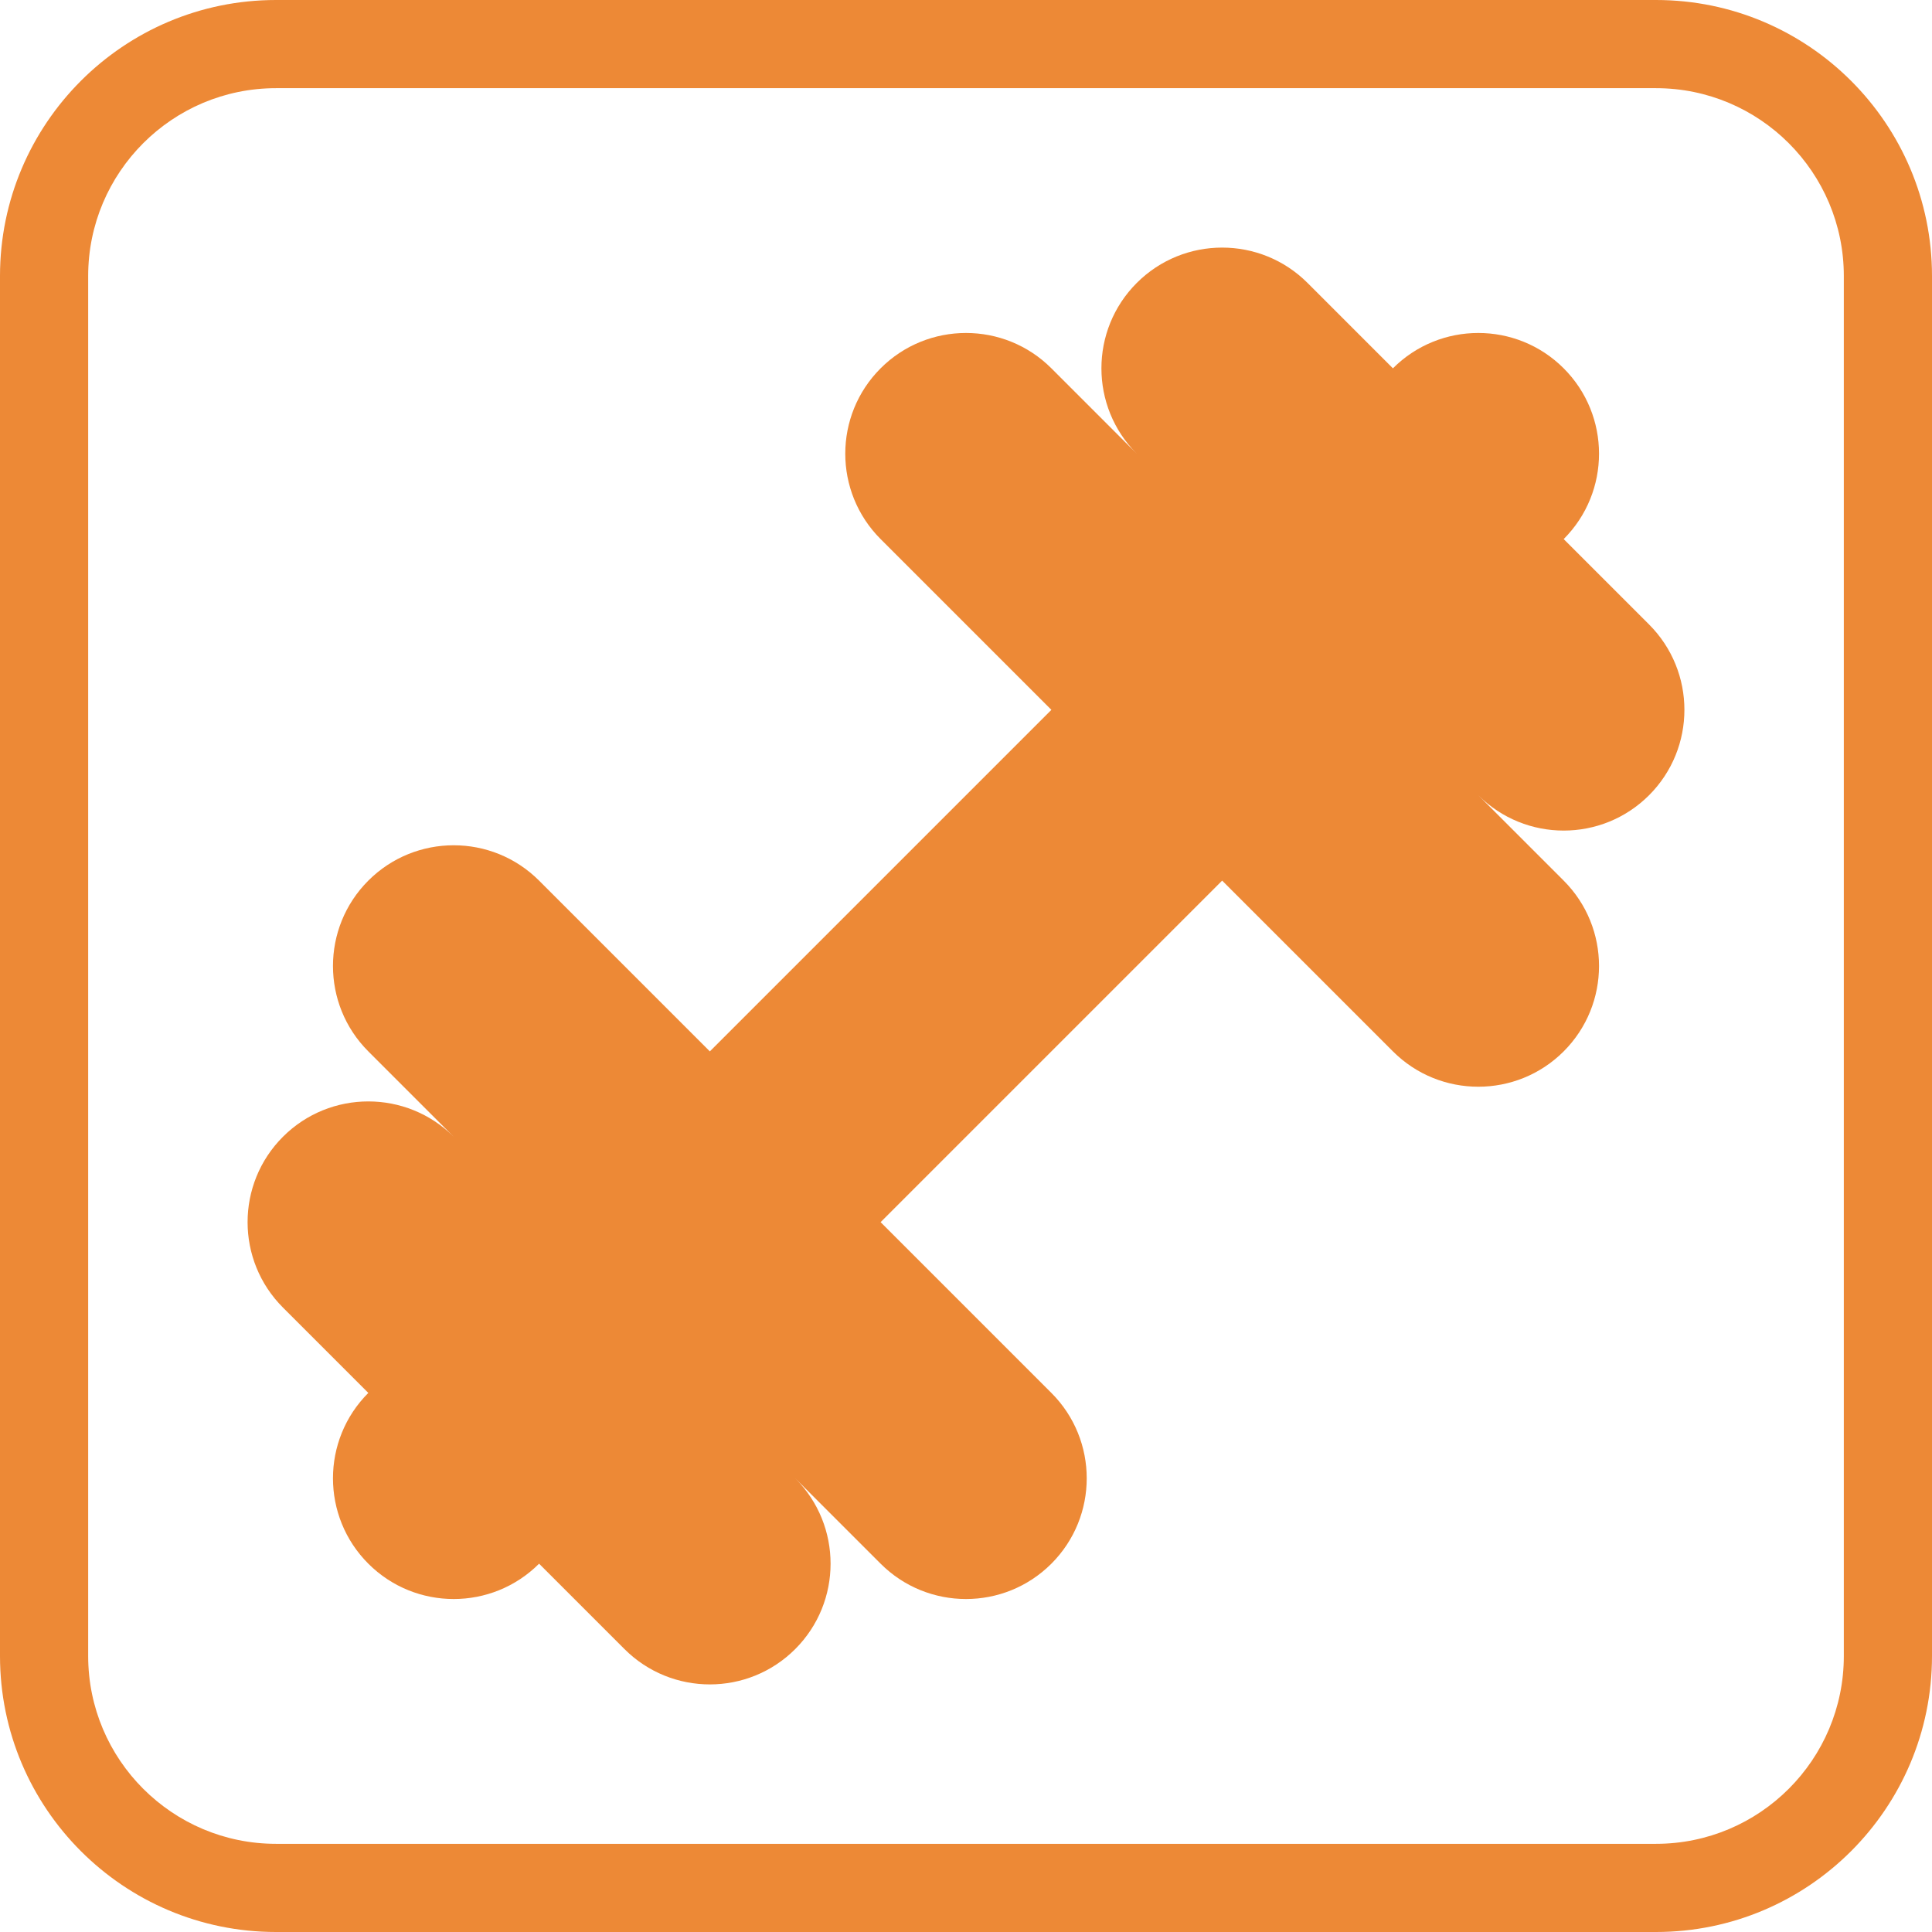 <?xml version="1.0" encoding="UTF-8" standalone="no"?>
<!DOCTYPE svg PUBLIC "-//W3C//DTD SVG 1.1//EN" "http://www.w3.org/Graphics/SVG/1.1/DTD/svg11.dtd">
<svg width="100%" height="100%" viewBox="0 0 512 512" version="1.1" xmlns="http://www.w3.org/2000/svg" xmlns:xlink="http://www.w3.org/1999/xlink" xml:space="preserve" xmlns:serif="http://www.serif.com/" style="fill-rule:evenodd;clip-rule:evenodd;stroke-linejoin:round;stroke-miterlimit:2;">
    <path d="M142.863,414.392C130.375,426.88 110.096,426.88 97.608,414.392C85.12,401.904 85.12,381.625 97.608,369.137L74.981,346.51C62.492,334.021 62.492,313.743 74.981,301.255C87.469,288.766 107.747,288.766 120.235,301.255L97.608,278.627C85.12,266.139 85.12,245.861 97.608,233.373C110.096,220.884 130.375,220.884 142.863,233.373L188.118,278.627L278.627,188.118L233.373,142.863C220.884,130.375 220.884,110.096 233.373,97.608C245.861,85.12 266.139,85.12 278.627,97.608L301.255,120.235C288.766,107.747 288.766,87.469 301.255,74.981C313.743,62.492 334.021,62.492 346.51,74.981L369.137,97.608C381.625,85.12 401.904,85.12 414.392,97.608C426.88,110.096 426.88,130.375 414.392,142.863L437.019,165.49C449.508,177.979 449.508,198.257 437.019,210.745C424.531,223.234 404.253,223.234 391.765,210.745L414.392,233.373C426.88,245.861 426.88,266.139 414.392,278.627C401.904,291.116 381.625,291.116 369.137,278.627L323.882,233.373L233.373,323.882L278.627,369.137C291.116,381.625 291.116,401.904 278.627,414.392C266.139,426.88 245.861,426.88 233.373,414.392L210.745,391.765C223.234,404.253 223.234,424.531 210.745,437.019C198.257,449.508 177.979,449.508 165.49,437.019L142.863,414.392Z" fill="#ed8936"/>
    <path d="M512,73.143L512,438.857C512,479.226 479.226,512 438.857,512L73.143,512C32.774,512 0,479.226 0,438.857L0,73.143C0,32.774 32.774,0 73.143,0L438.857,0C479.226,0 512,32.774 512,73.143Z" style="fill-opacity:0;"/>
    <path d="M512,73.143L512,438.857C512,479.226 479.226,512 438.857,512L73.143,512C32.774,512 0,479.226 0,438.857L0,73.143C0,32.774 32.774,0 73.143,0L438.857,0C479.226,0 512,32.774 512,73.143ZM488.633,73.143C488.633,45.671 466.329,23.367 438.857,23.367L73.143,23.367C45.671,23.367 23.367,45.671 23.367,73.143L23.367,438.857C23.367,466.329 45.671,488.633 73.143,488.633L438.857,488.633C466.329,488.633 488.633,466.329 488.633,438.857L488.633,73.143Z" fill="#ed8936"/>
</svg>
